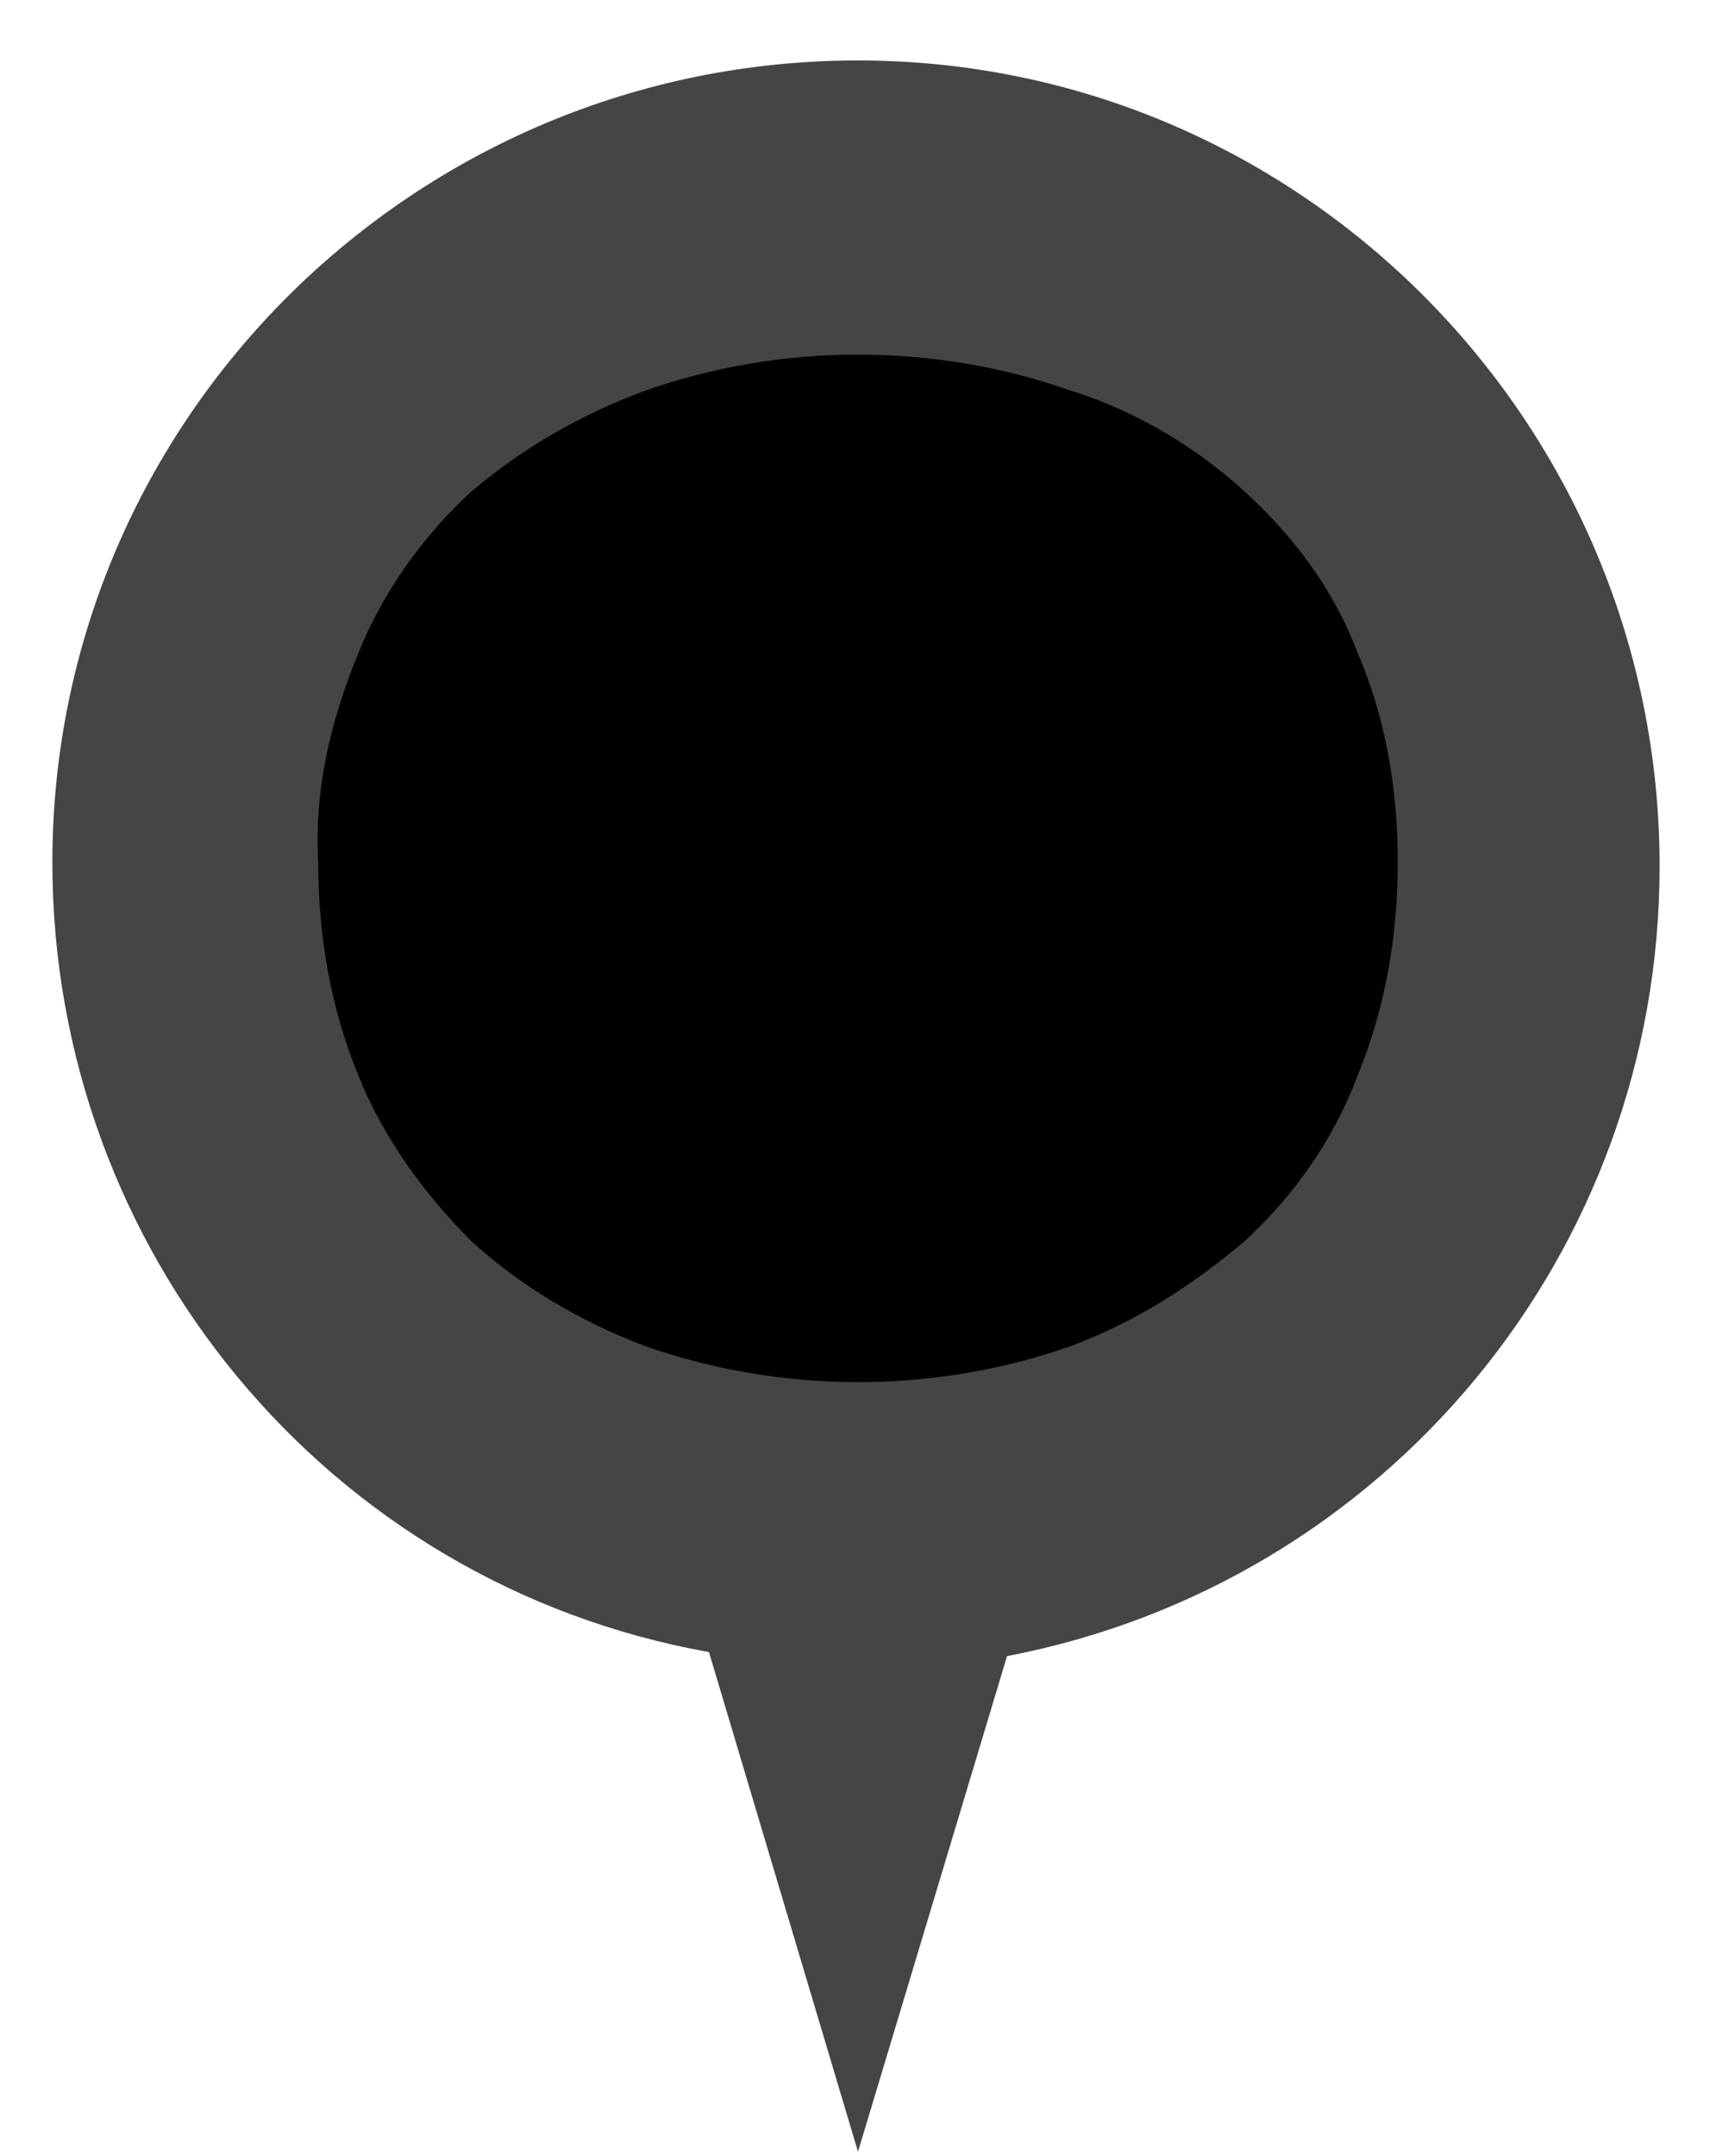 <?xml version="1.0" encoding="utf-8"?>
<!-- Generator: Adobe Illustrator 25.0.1, SVG Export Plug-In . SVG Version: 6.00 Build 0)  -->
<svg version="1.1" id="Layer_1" xmlns="http://www.w3.org/2000/svg" xmlns:xlink="http://www.w3.org/1999/xlink" x="0px" y="0px"
	 viewBox="0 0 42.6 53.5" style="enable-background:new 0 0 42.6 53.5;" xml:space="preserve">
<style type="text/css">
	.st0{fill:#454545;}
	.st1{fill:#000000;}
</style>
<g id="b857984c-df3d-4579-b05c-0d0f99a68e1e">
	<g id="b55b57af-e6b0-420c-b08a-6f6c0891b391">
		<g>
			<path class="st0" d="M41.2,21.5c0-11-8.9-20-19.9-20s-20,8.9-20,19.9C1.3,31,8.1,39.3,17.6,41l3.7,12.4L25,41.1
				C34.4,39.3,41.2,31.1,41.2,21.5z"/>
			<path class="st1" d="M30.9,12.2c-1.2-1.1-2.7-2-4.3-2.5c-1.7-0.6-3.5-0.9-5.3-0.9S17.7,9.1,16,9.7c-1.6,0.6-3,1.4-4.3,2.5
				c-1.2,1.1-2.2,2.5-2.8,4c-0.7,1.7-1.1,3.4-1,5.2c0,1.8,0.3,3.6,1,5.3c0.6,1.5,1.6,2.9,2.8,4.1c1.2,1.1,2.7,2,4.3,2.6
				c1.7,0.6,3.5,0.9,5.3,0.9s3.6-0.3,5.3-0.9c1.6-0.6,3-1.5,4.3-2.6c1.2-1.1,2.2-2.5,2.8-4.1c0.7-1.7,1-3.5,1-5.3s-0.3-3.6-1-5.2
				C33.1,14.6,32.1,13.3,30.9,12.2z"/>
		</g>
	</g>
</g>
</svg>

